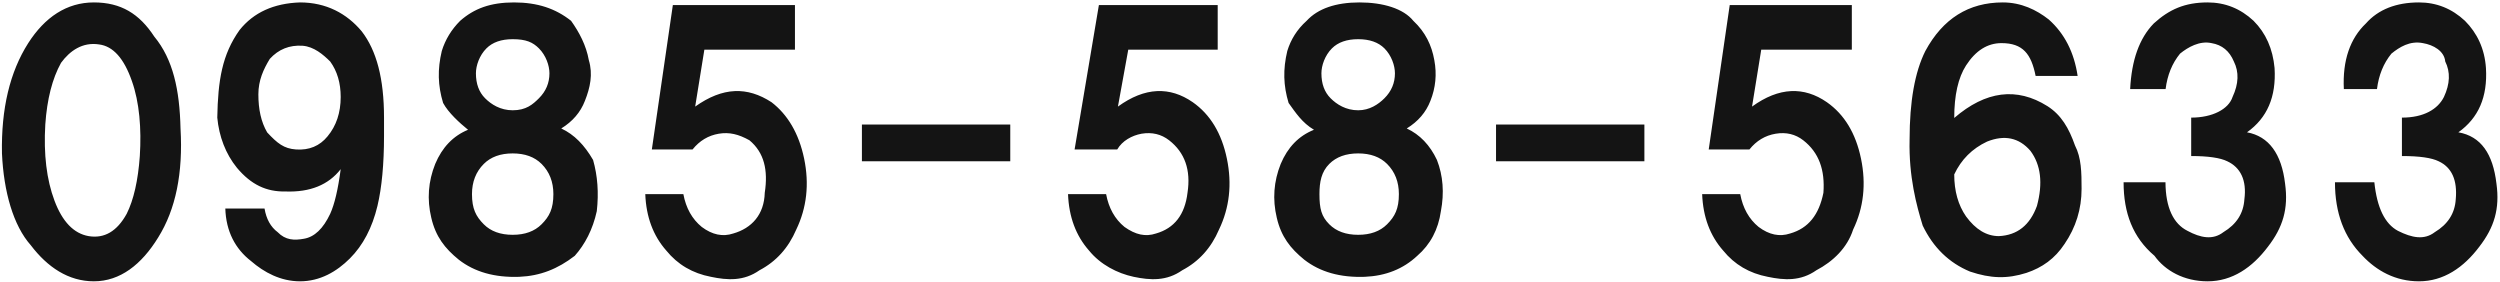 <svg
 xmlns="http://www.w3.org/2000/svg"
 xmlns:xlink="http://www.w3.org/1999/xlink"
 width="630px" height="71px">
<path fill-rule="evenodd"  fill="rgb(20, 20, 20)"
 d="M624.804,62.149 C620.834,67.442 615.758,70.89 609.585,70.89 C603.630,70.89 598.885,68.212 595.359,64.465 C590.727,59.833 588.411,53.660 588.411,45.937 L598.337,45.937 C598.998,52.337 600.983,56.416 604.292,58.179 C607.818,59.946 610.909,60.55 613.556,58.509 C616.864,56.524 618.627,53.769 618.849,50.238 C619.289,45.389 617.857,42.189 614.548,40.644 C612.780,39.765 609.694,39.320 605.284,39.320 L605.284,29.64 C610.795,29.64 614.326,27.523 615.872,24.432 C617.412,21.124 617.526,18.146 616.202,15.499 C615.96,12.852 613.225,11.312 610.578,10.867 C607.270,10.206 604.623,11.90 602.638,13.514 C600.653,15.944 599.438,18.921 598.998,22.447 L590.65,22.447 C590.283,15.168 592.268,9.658 596.21,5.905 C599.329,2.379 603.847,0.611 609.585,0.611 C613.995,0.611 617.857,2.157 621.165,5.243 C624.251,8.334 626.14,12.305 626.459,17.153 C626.898,24.432 624.582,29.726 619.511,33.34 C625.22,34.358 628.221,38.772 629.105,46.268 C629.984,52.6 628.552,57.300 624.804,62.149 ZM556.319,70.89 C550.364,70.89 545.618,68.212 542.93,64.465 C537.461,59.833 535.145,53.660 535.145,45.937 L545.70,45.937 C545.732,52.337 547.717,56.416 551.26,58.179 C554.551,59.946 557.642,60.55 560.289,58.509 C563.598,56.524 565.361,53.769 565.583,50.238 C566.22,45.389 564.590,42.189 561.282,40.644 C559.514,39.765 556.428,39.320 552.18,39.320 L552.18,29.64 C557.529,29.64 561.60,27.523 562.605,24.432 C564.146,21.124 564.259,18.146 562.936,15.499 C561.830,12.852 559.958,11.312 557.312,10.867 C554.3,10.206 551.356,11.90 549.371,13.514 C547.386,15.944 546.171,18.921 545.732,22.447 L536.799,22.447 C537.16,15.168 539.1,9.658 542.754,5.905 C546.63,2.379 550.581,0.611 556.319,0.611 C560.729,0.611 564.590,2.157 567.899,5.243 C570.985,8.334 572.748,12.305 573.192,17.153 C573.632,24.432 571.316,29.726 566.245,33.34 C571.755,34.358 574.955,38.772 575.839,46.268 C576.718,52.6 575.286,57.300 571.538,62.149 C567.568,67.442 562.491,70.89 556.319,70.89 ZM515.956,26.748 C519.42,28.955 521.358,32.264 522.904,36.673 C524.5,39.765 524.558,43.404 524.558,47.591 C524.558,52.668 523.121,57.300 520.257,61.487 C517.827,65.18 514.632,67.442 510.662,68.766 C505.808,70.306 501.68,70.198 496.436,68.435 C491.142,66.233 487.172,62.371 484.525,56.855 C482.96,51.784 480.995,44.505 481.217,35.19 C481.217,25.538 482.540,18.146 485.187,12.852 C489.597,4.695 496.105,0.611 504.707,0.611 C509.339,0.611 513.195,2.48 516.287,4.912 C520.257,8.443 522.681,13.183 523.565,19.139 L512.978,19.139 C511.872,13.628 509.8,10.867 504.376,10.867 C500.845,10.867 497.868,12.744 495.443,16.492 C493.458,19.583 492.466,23.993 492.466,29.726 C500.406,22.892 508.233,21.899 515.956,26.748 ZM500.737,35.681 C496.984,37.449 494.228,40.204 492.466,43.952 C492.466,48.145 493.458,51.675 495.443,54.539 C497.868,57.848 500.623,59.502 503.714,59.502 C508.346,59.285 511.541,56.747 513.309,51.892 C514.849,46.159 514.302,41.528 511.655,37.997 C508.786,34.688 505.146,33.918 500.737,35.681 ZM457.727,68.104 C453.757,70.89 449.673,70.637 445.485,69.758 C440.853,68.874 437.100,66.667 434.237,63.141 C430.928,59.393 429.160,54.653 428.943,48.915 L438.538,48.915 C439.199,52.446 440.740,55.201 443.169,57.186 C445.816,59.171 448.463,59.724 451.110,58.840 C455.742,57.517 458.388,54.100 459.50,48.584 C459.929,42.851 458.388,38.441 454.418,35.350 C452.433,33.810 450.117,33.256 447.470,33.696 C444.824,34.140 442.616,35.464 440.853,37.666 L430.597,37.666 L435.891,1.273 L466.660,1.273 L466.660,12.522 L443.831,12.522 L441.515,26.86 C448.349,21.899 454.635,21.785 460.373,25.756 C464.783,28.847 467.652,33.587 468.975,39.982 C470.299,46.382 469.637,52.337 466.990,57.848 C465.5,62.480 461.914,65.902 457.727,68.104 ZM377.0,31.380 L414.386,31.380 L414.386,40.644 L377.0,40.644 L377.0,31.380 ZM357.149,64.465 C353.618,67.773 349.209,69.536 343.915,69.758 C337.738,69.975 332.667,68.543 328.696,65.457 C325.166,62.593 322.850,59.63 321.749,54.870 C320.642,50.238 320.973,45.720 322.741,41.305 C324.504,37.118 327.259,34.249 331.12,32.703 C328.143,30.941 326.50,28.402 324.726,25.94 C323.403,21.568 323.289,17.484 324.395,12.852 C325.274,9.989 326.820,7.450 329.27,5.243 C332.113,2.157 336.637,0.611 342.592,0.611 C348.547,0.611 353.65,2.157 356.157,5.243 C359.21,8.112 360.789,11.421 361.450,15.168 C362.112,18.699 361.781,22.116 360.458,25.425 C359.351,28.294 357.366,30.610 354.502,32.372 C357.811,33.918 360.344,36.565 362.112,40.313 C363.652,44.283 363.983,48.584 363.104,53.216 C362.443,57.848 360.458,61.601 357.149,64.465 ZM348.878,12.191 C347.332,10.650 345.125,9.875 342.261,9.875 C339.392,9.875 337.185,10.650 335.644,12.191 C333.876,13.959 332.997,16.52 332.997,18.477 C332.997,21.124 333.768,23.222 335.313,24.763 C336.854,26.309 339.170,27.79 342.261,27.79 C345.125,27.79 347.332,26.309 348.878,24.763 C350.641,23.0 351.525,20.907 351.525,18.477 C351.525,16.52 350.641,13.959 348.878,12.191 ZM349.540,41.305 C347.772,39.543 345.347,38.659 342.261,38.659 C339.170,38.659 336.745,39.543 334.982,41.305 C332.997,43.290 332.5,45.829 332.5,48.915 C332.5,52.6 332.997,54.539 334.982,56.524 C336.745,58.292 339.170,59.171 342.261,59.171 C345.347,59.171 347.772,58.292 349.540,56.524 C351.525,54.539 352.517,52.6 352.517,48.915 C352.517,45.829 351.525,43.290 349.540,41.305 ZM297.928,68.104 C293.957,70.89 289.874,70.637 285.686,69.758 C281.54,68.874 277.301,66.667 274.437,63.141 C271.129,59.393 269.361,54.653 269.144,48.915 L278.738,48.915 C279.400,52.446 280.941,55.201 283.370,57.186 C286.17,59.171 288.664,59.724 291.311,58.840 C295.942,57.517 298.589,54.100 299.251,48.584 C300.130,42.851 298.589,38.441 294.619,35.350 C292.634,33.810 290.318,33.256 287.671,33.696 C285.25,34.140 282.817,35.464 281.54,37.666 L270.798,37.666 L276.92,1.273 L306.860,1.273 L306.860,12.522 L284.32,12.522 L281.716,26.86 C288.550,21.899 294.836,21.785 300.574,25.756 C304.984,28.847 307.853,33.587 309.176,39.982 C310.500,46.382 309.838,52.337 307.191,57.848 C305.206,62.480 302.115,65.902 297.928,68.104 ZM217.201,31.380 L254.587,31.380 L254.587,40.644 L217.201,40.644 L217.201,31.380 ZM191.395,68.104 C187.425,70.89 183.341,70.637 179.153,69.758 C174.522,68.874 170.769,66.667 167.905,63.141 C164.596,59.393 162.828,54.653 162.611,48.915 L172.206,48.915 C172.867,52.446 174.408,55.201 176.838,57.186 C179.484,59.171 182.131,59.724 184.778,58.840 C189.410,57.517 192.57,54.100 192.718,48.584 C193.597,42.851 192.57,38.441 188.86,35.350 C186.101,33.810 183.785,33.256 181.139,33.696 C178.492,34.140 176.284,35.464 174.522,37.666 L164.265,37.666 L169.559,1.273 L200.328,1.273 L200.328,12.522 L177.499,12.522 L175.183,26.86 C182.17,21.899 188.303,21.785 194.42,25.756 C198.451,28.847 201.320,33.587 202.644,39.982 C203.967,46.382 203.305,52.337 200.659,57.848 C198.673,62.480 195.582,65.902 191.395,68.104 ZM144.84,64.465 C140.553,67.773 136.143,69.536 130.850,69.758 C124.672,69.975 119.601,68.543 115.631,65.457 C112.100,62.593 109.784,59.63 108.683,54.870 C107.577,50.238 107.908,45.720 109.676,41.305 C111.438,37.118 114.194,34.249 117.947,32.703 C115.78,30.941 112.984,28.402 111.661,25.94 C110.337,21.568 110.224,17.484 111.330,12.852 C112.209,9.989 113.754,7.450 115.962,5.243 C119.48,2.157 123.571,0.611 129.526,0.611 C135.482,0.611 140.0,2.157 143.91,5.243 C145.955,8.112 147.723,11.421 148.385,15.168 C149.46,18.699 148.716,22.116 147.392,25.425 C146.286,28.294 144.301,30.610 141.437,32.372 C144.745,33.918 147.278,36.565 149.46,40.313 C150.587,44.283 150.918,48.584 150.39,53.216 C149.377,57.848 147.392,61.601 144.84,64.465 ZM135.813,12.191 C134.267,10.650 132.59,9.875 129.196,9.875 C126.327,9.875 124.119,10.650 122.579,12.191 C120.811,13.959 119.932,16.52 119.932,18.477 C119.932,21.124 120.702,23.222 122.248,24.763 C123.788,26.309 126.104,27.79 129.196,27.79 C132.59,27.79 134.267,26.309 135.813,24.763 C137.575,23.0 138.459,20.907 138.459,18.477 C138.459,16.52 137.575,13.959 135.813,12.191 ZM136.474,41.305 C134.706,39.543 132.282,38.659 129.196,38.659 C126.104,38.659 123.680,39.543 121.917,41.305 C119.932,43.290 118.939,45.829 118.939,48.915 C118.939,52.6 119.932,54.539 121.917,56.524 C123.680,58.292 126.104,59.171 129.196,59.171 C132.282,59.171 134.706,58.292 136.474,56.524 C138.459,54.539 139.452,52.6 139.452,48.915 C139.452,45.829 138.459,43.290 136.474,41.305 ZM88.171,65.126 C84.862,68.435 80.670,70.89 75.598,70.89 C70.744,70.89 66.552,68.652 63.26,65.788 C59.273,62.702 56.957,58.292 56.78,52.554 L66.666,52.554 C67.105,55.201 68.206,57.186 69.974,58.509 C71.959,60.55 74.161,60.608 76.591,60.164 C79.238,59.724 81.440,57.631 83.208,53.878 C84.309,51.453 85.193,47.705 85.855,42.629 C82.763,46.599 78.131,48.475 71.959,48.253 C67.105,48.36 63.26,46.51 59.718,42.298 C56.849,38.772 55.194,34.358 54.755,29.64 C54.93,20.245 55.965,13.75 60.379,7.559 C63.905,3.149 68.981,0.833 75.598,0.611 C82.215,0.611 87.395,3.41 91.148,7.890 C94.896,12.744 96.773,19.800 96.773,29.64 L96.773,34.27 C96.773,41.305 96.219,47.261 95.118,51.892 C93.795,57.408 91.479,61.818 88.171,65.126 ZM83.208,15.499 C81.440,13.75 79.124,11.751 76.260,11.529 C72.952,11.312 70.191,12.413 67.989,14.838 C66.4,17.45 65.11,20.23 65.11,23.770 C65.11,27.523 65.782,30.718 67.327,33.365 C69.90,36.12 71.514,37.449 74.606,37.666 C77.914,37.888 80.561,36.787 82.546,34.358 C84.748,31.711 85.855,28.402 85.855,24.432 C85.855,20.907 84.971,17.929 83.208,15.499 ZM23.655,70.89 C17.256,70.89 11.962,67.329 7.775,61.818 C3.360,56.85 0.936,48.367 0.496,38.659 C0.274,27.410 2.481,18.146 7.113,10.867 C11.300,4.33 16.816,0.611 23.655,0.611 C30.50,0.611 35.121,3.480 38.874,9.213 C43.62,14.951 45.269,22.669 45.491,32.372 C46.153,43.621 44.276,52.776 39.867,59.833 C35.674,66.667 30.272,70.89 23.655,70.89 ZM33.250,20.462 C31.265,14.729 28.504,11.643 24.979,11.198 C20.786,10.537 17.586,12.82 15.384,15.830 C13.177,19.800 11.853,24.985 11.414,31.380 C10.969,38.881 11.745,45.275 13.730,50.569 C15.715,55.863 18.579,58.840 22.332,59.502 C26.302,60.164 29.497,58.292 31.927,53.878 C33.689,50.352 34.790,45.498 35.235,39.320 C35.674,32.42 35.13,25.756 33.250,20.462 Z"/>
</svg>
